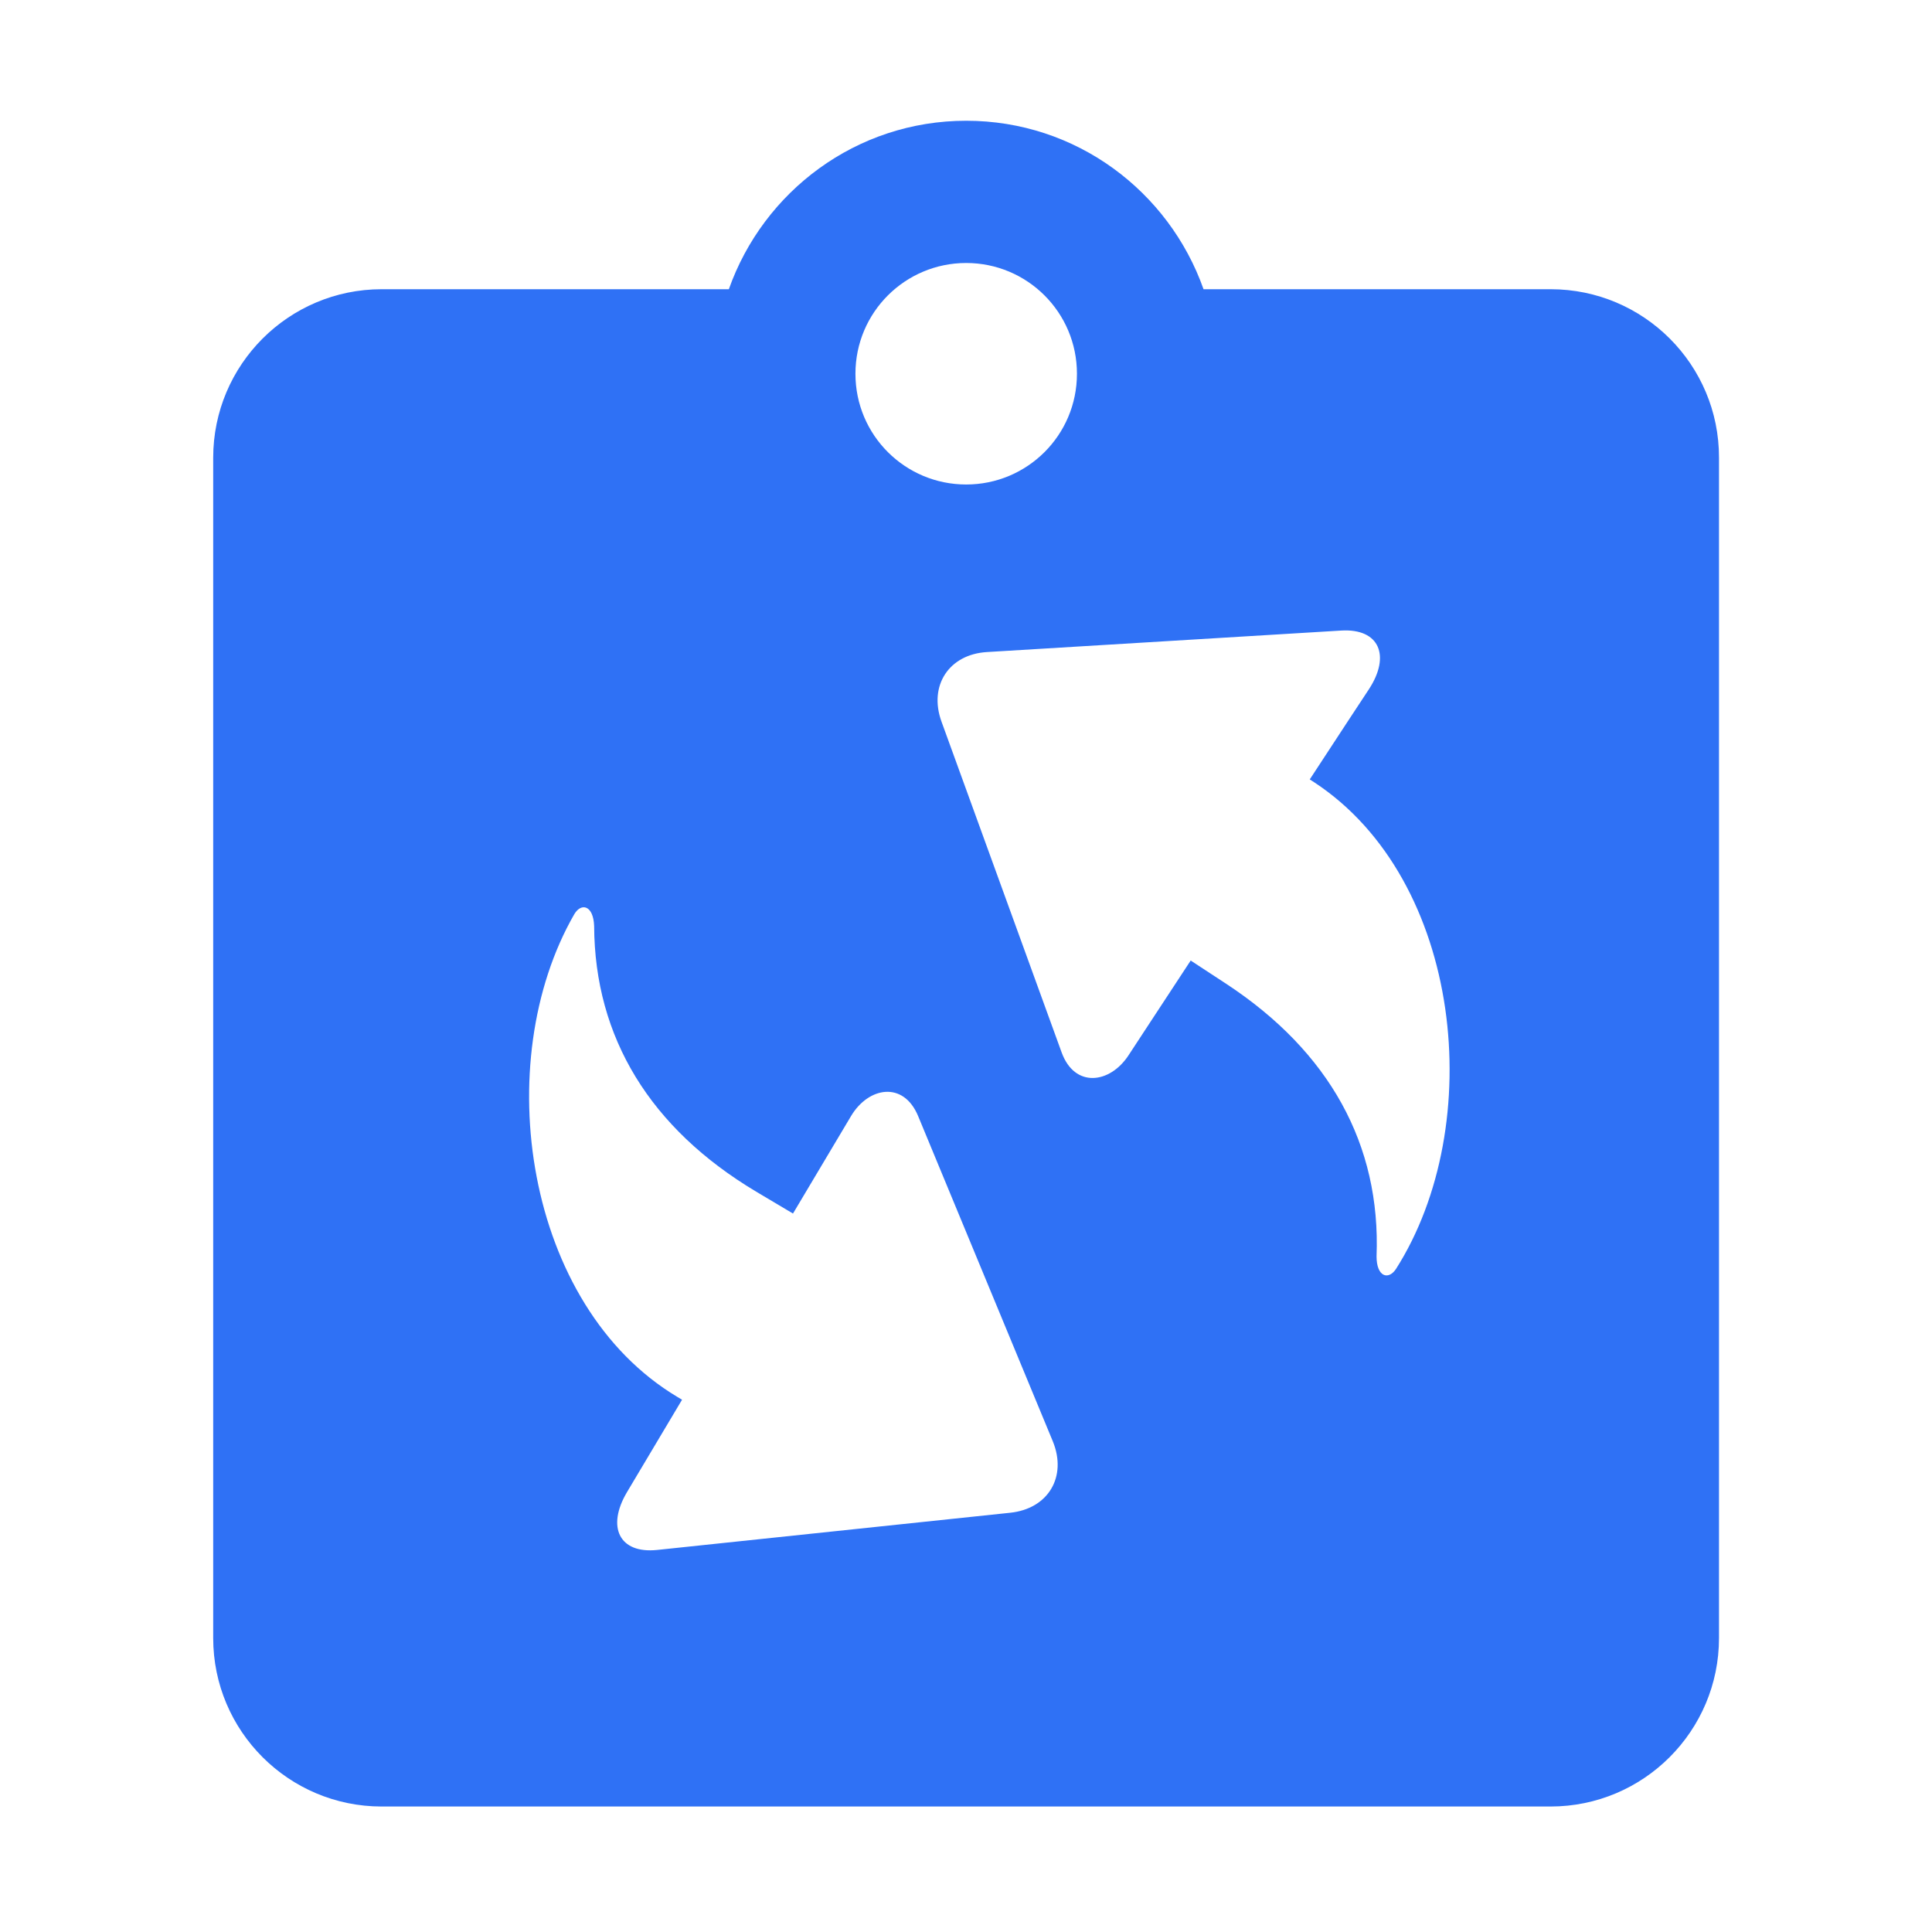 <svg width="40" height="40" viewBox="0 0 40 40" fill="none" xmlns="http://www.w3.org/2000/svg">
<path d="M32.105 5.988H24.918C24.203 3.965 22.285 2.5 20.004 2.5C17.727 2.5 15.805 3.965 15.09 5.988H7.902C5.977 5.988 4.414 7.551 4.414 9.477V33.914C4.414 35.84 5.977 37.402 7.902 37.402H32.102C34.027 37.402 35.59 35.84 35.59 33.914V9.477C35.594 7.551 34.031 5.988 32.105 5.988ZM20.004 5.445C21.266 5.445 22.297 6.465 22.297 7.738C22.297 9.012 21.266 10.031 20.004 10.031C18.742 10.031 17.711 9.012 17.711 7.738C17.711 6.465 18.742 5.445 20.004 5.445ZM20.914 31.32L13.605 32.09C12.82 32.172 12.555 31.613 12.98 30.895C13.109 30.676 13.555 29.93 14.121 28.98L14.031 28.926C10.859 27.035 10.129 21.984 11.891 18.926C12.035 18.684 12.285 18.742 12.301 19.172C12.312 21.484 13.465 23.363 15.656 24.672L16.418 25.125C17.027 24.102 17.504 23.301 17.621 23.105C17.98 22.504 18.703 22.375 19.008 23.105L21.797 29.84C22.098 30.574 21.703 31.238 20.914 31.32ZM28.902 26.273C28.746 26.508 28.5 26.438 28.5 26.012C28.59 23.699 27.523 21.773 25.391 20.371L24.652 19.887C24 20.883 23.484 21.664 23.363 21.852C22.977 22.438 22.25 22.531 21.98 21.789L19.492 14.938C19.223 14.195 19.648 13.547 20.434 13.5L27.77 13.055C28.559 13.008 28.797 13.578 28.34 14.273C28.199 14.484 27.723 15.211 27.117 16.137L27.207 16.195C30.289 18.215 30.797 23.297 28.902 26.273Z" fill="#2F71F5"/>
</svg>
